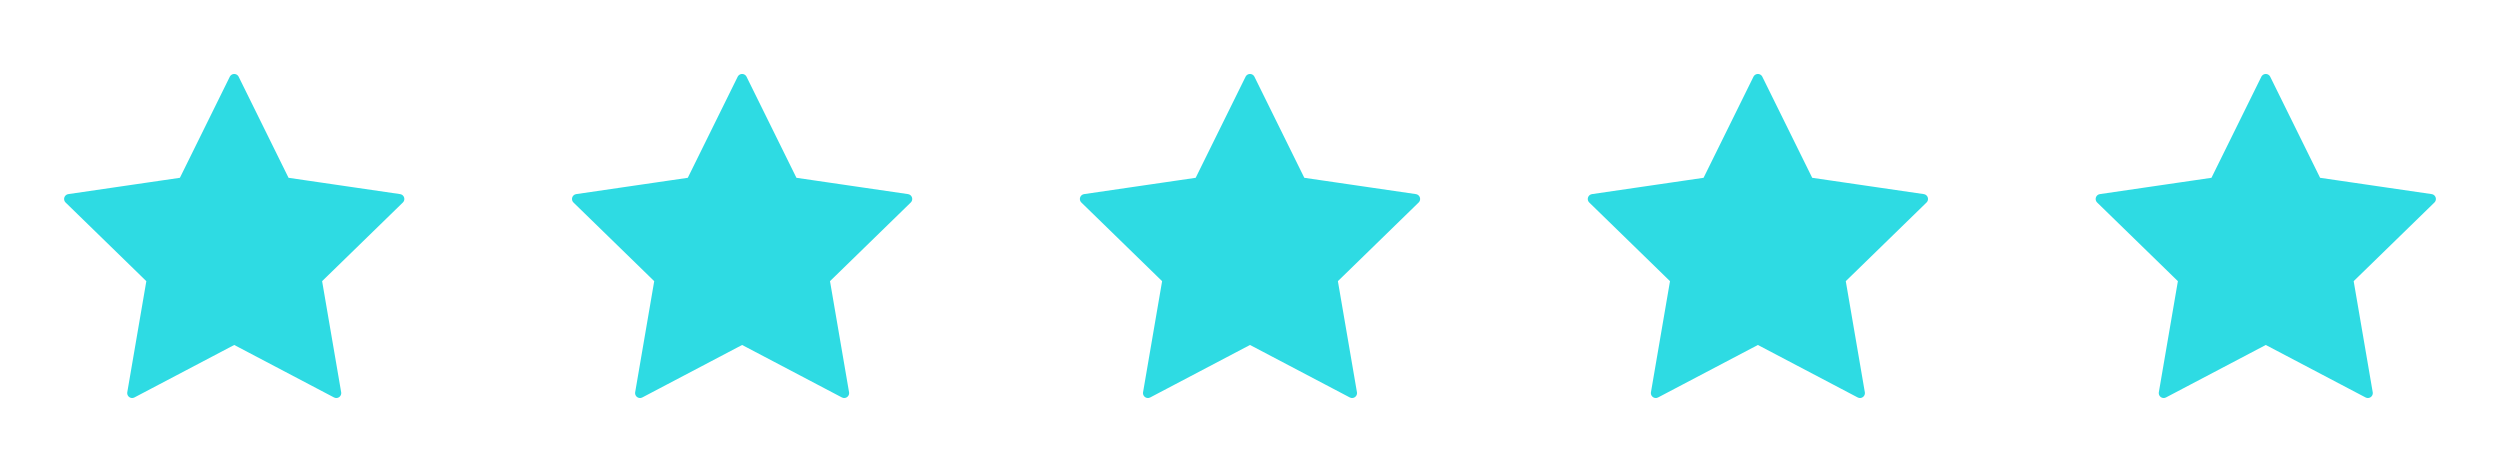 <svg width="507" height="96" viewBox="0 0 507 96" fill="none" xmlns="http://www.w3.org/2000/svg">
<path d="M47.5 16L57.852 36.971L81 40.355L64.25 56.669L68.203 79.717L47.5 68.829L26.797 79.717L30.75 56.669L14 40.355L37.148 36.971L47.5 16Z" fill="#2EDBE3" stroke="#2EDBE3" stroke-width="2" stroke-linecap="round" stroke-linejoin="round"/>
<path d="M150.5 16L160.851 36.971L184 40.355L167.25 56.669L171.203 79.717L150.5 68.829L129.797 79.717L133.75 56.669L117 40.355L140.148 36.971L150.5 16Z" fill="#2EDBE3" stroke="#2EDBE3" stroke-width="2" stroke-linecap="round" stroke-linejoin="round"/>
<path d="M253.5 16L263.851 36.971L287 40.355L270.25 56.669L274.203 79.717L253.5 68.829L232.797 79.717L236.75 56.669L220 40.355L243.148 36.971L253.5 16Z" fill="#2EDBE3" stroke="#2EDBE3" stroke-width="2" stroke-linecap="round" stroke-linejoin="round"/>
<path d="M356.5 16L366.851 36.971L390 40.355L373.25 56.669L377.203 79.717L356.5 68.829L335.797 79.717L339.75 56.669L323 40.355L346.148 36.971L356.5 16Z" fill="#2EDBE3" stroke="#2EDBE3" stroke-width="2" stroke-linecap="round" stroke-linejoin="round"/>
<path d="M459.5 16L469.851 36.971L493 40.355L476.25 56.669L480.203 79.717L459.5 68.829L438.797 79.717L442.75 56.669L426 40.355L449.148 36.971L459.5 16Z" fill="#2EDBE3" stroke="#2EDBE3" stroke-width="2" stroke-linecap="round" stroke-linejoin="round"/>
</svg>
